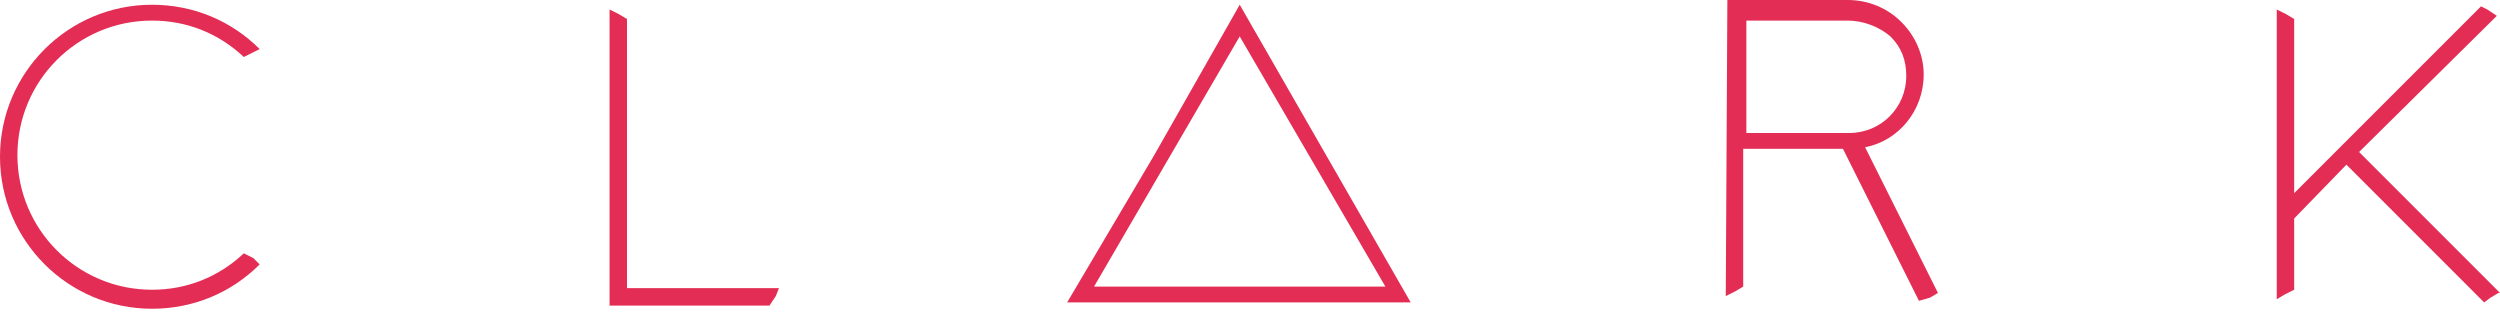 <?xml version="1.0" encoding="UTF-8"?> <svg xmlns="http://www.w3.org/2000/svg" width="200" height="25" viewBox="0 0 200 25" fill="none"><g clip-path="url(#clip0_99_196)"><path d="M93.35 12.919L99.177 2.913L105.003 12.919L110.83 22.926H99.177H87.524L93.35 12.919ZM92.337 12.413L85.37 24.193H99.05H112.856L106.016 12.286L99.177 0.38L92.337 12.413Z" fill="#E32D54"></path><path d="M139.709 10.639V1.647H147.815C149.082 1.647 150.348 2.153 151.235 2.913C152.122 3.8 152.501 4.813 152.501 6.08C152.501 8.613 150.475 10.64 147.941 10.64L139.709 10.639ZM154.401 23.813L155.035 23.433L149.208 11.78C151.868 11.273 153.895 8.866 153.895 5.953C153.895 4.433 153.261 2.913 152.122 1.773C150.982 0.634 149.462 0 147.815 0H147.689H138.189L138.062 23.686L138.822 23.306L139.456 22.926V11.906H147.436L153.516 24.066L154.401 23.813Z" fill="#E32D54"></path><path d="M20.266 20.646L19.506 20.266C17.48 22.166 14.946 23.179 12.16 23.179C6.206 23.179 1.393 18.366 1.393 12.413C1.393 6.46 6.206 1.647 12.16 1.647C14.947 1.647 17.48 2.66 19.506 4.559L20.013 4.307L20.773 3.927C18.493 1.647 15.453 0.38 12.16 0.38C5.447 0.38 0 5.827 0 12.54C0 19.253 5.447 24.7 12.16 24.7C15.453 24.7 18.493 23.433 20.773 21.153L20.266 20.646Z" fill="#E32D54"></path><path d="M48.765 24.446H61.558L62.065 23.686L62.318 23.052H50.159V1.52L49.525 1.14L48.765 0.76V24.446Z" fill="#E32D54"></path><path d="M183.534 15.453V1.52L182.901 1.14L182.141 0.76V23.939L182.774 23.559L183.534 23.179V17.479L187.713 13.173L198.733 24.193L199.24 23.813L199.873 23.433H200L188.727 12.16L199.747 1.266L198.987 0.76L198.48 0.507L183.534 15.453Z" fill="#E32D54"></path></g><defs><clipPath id="clip0_99_196"><rect width="200" height="24.699" fill="white"></rect></clipPath></defs></svg> 